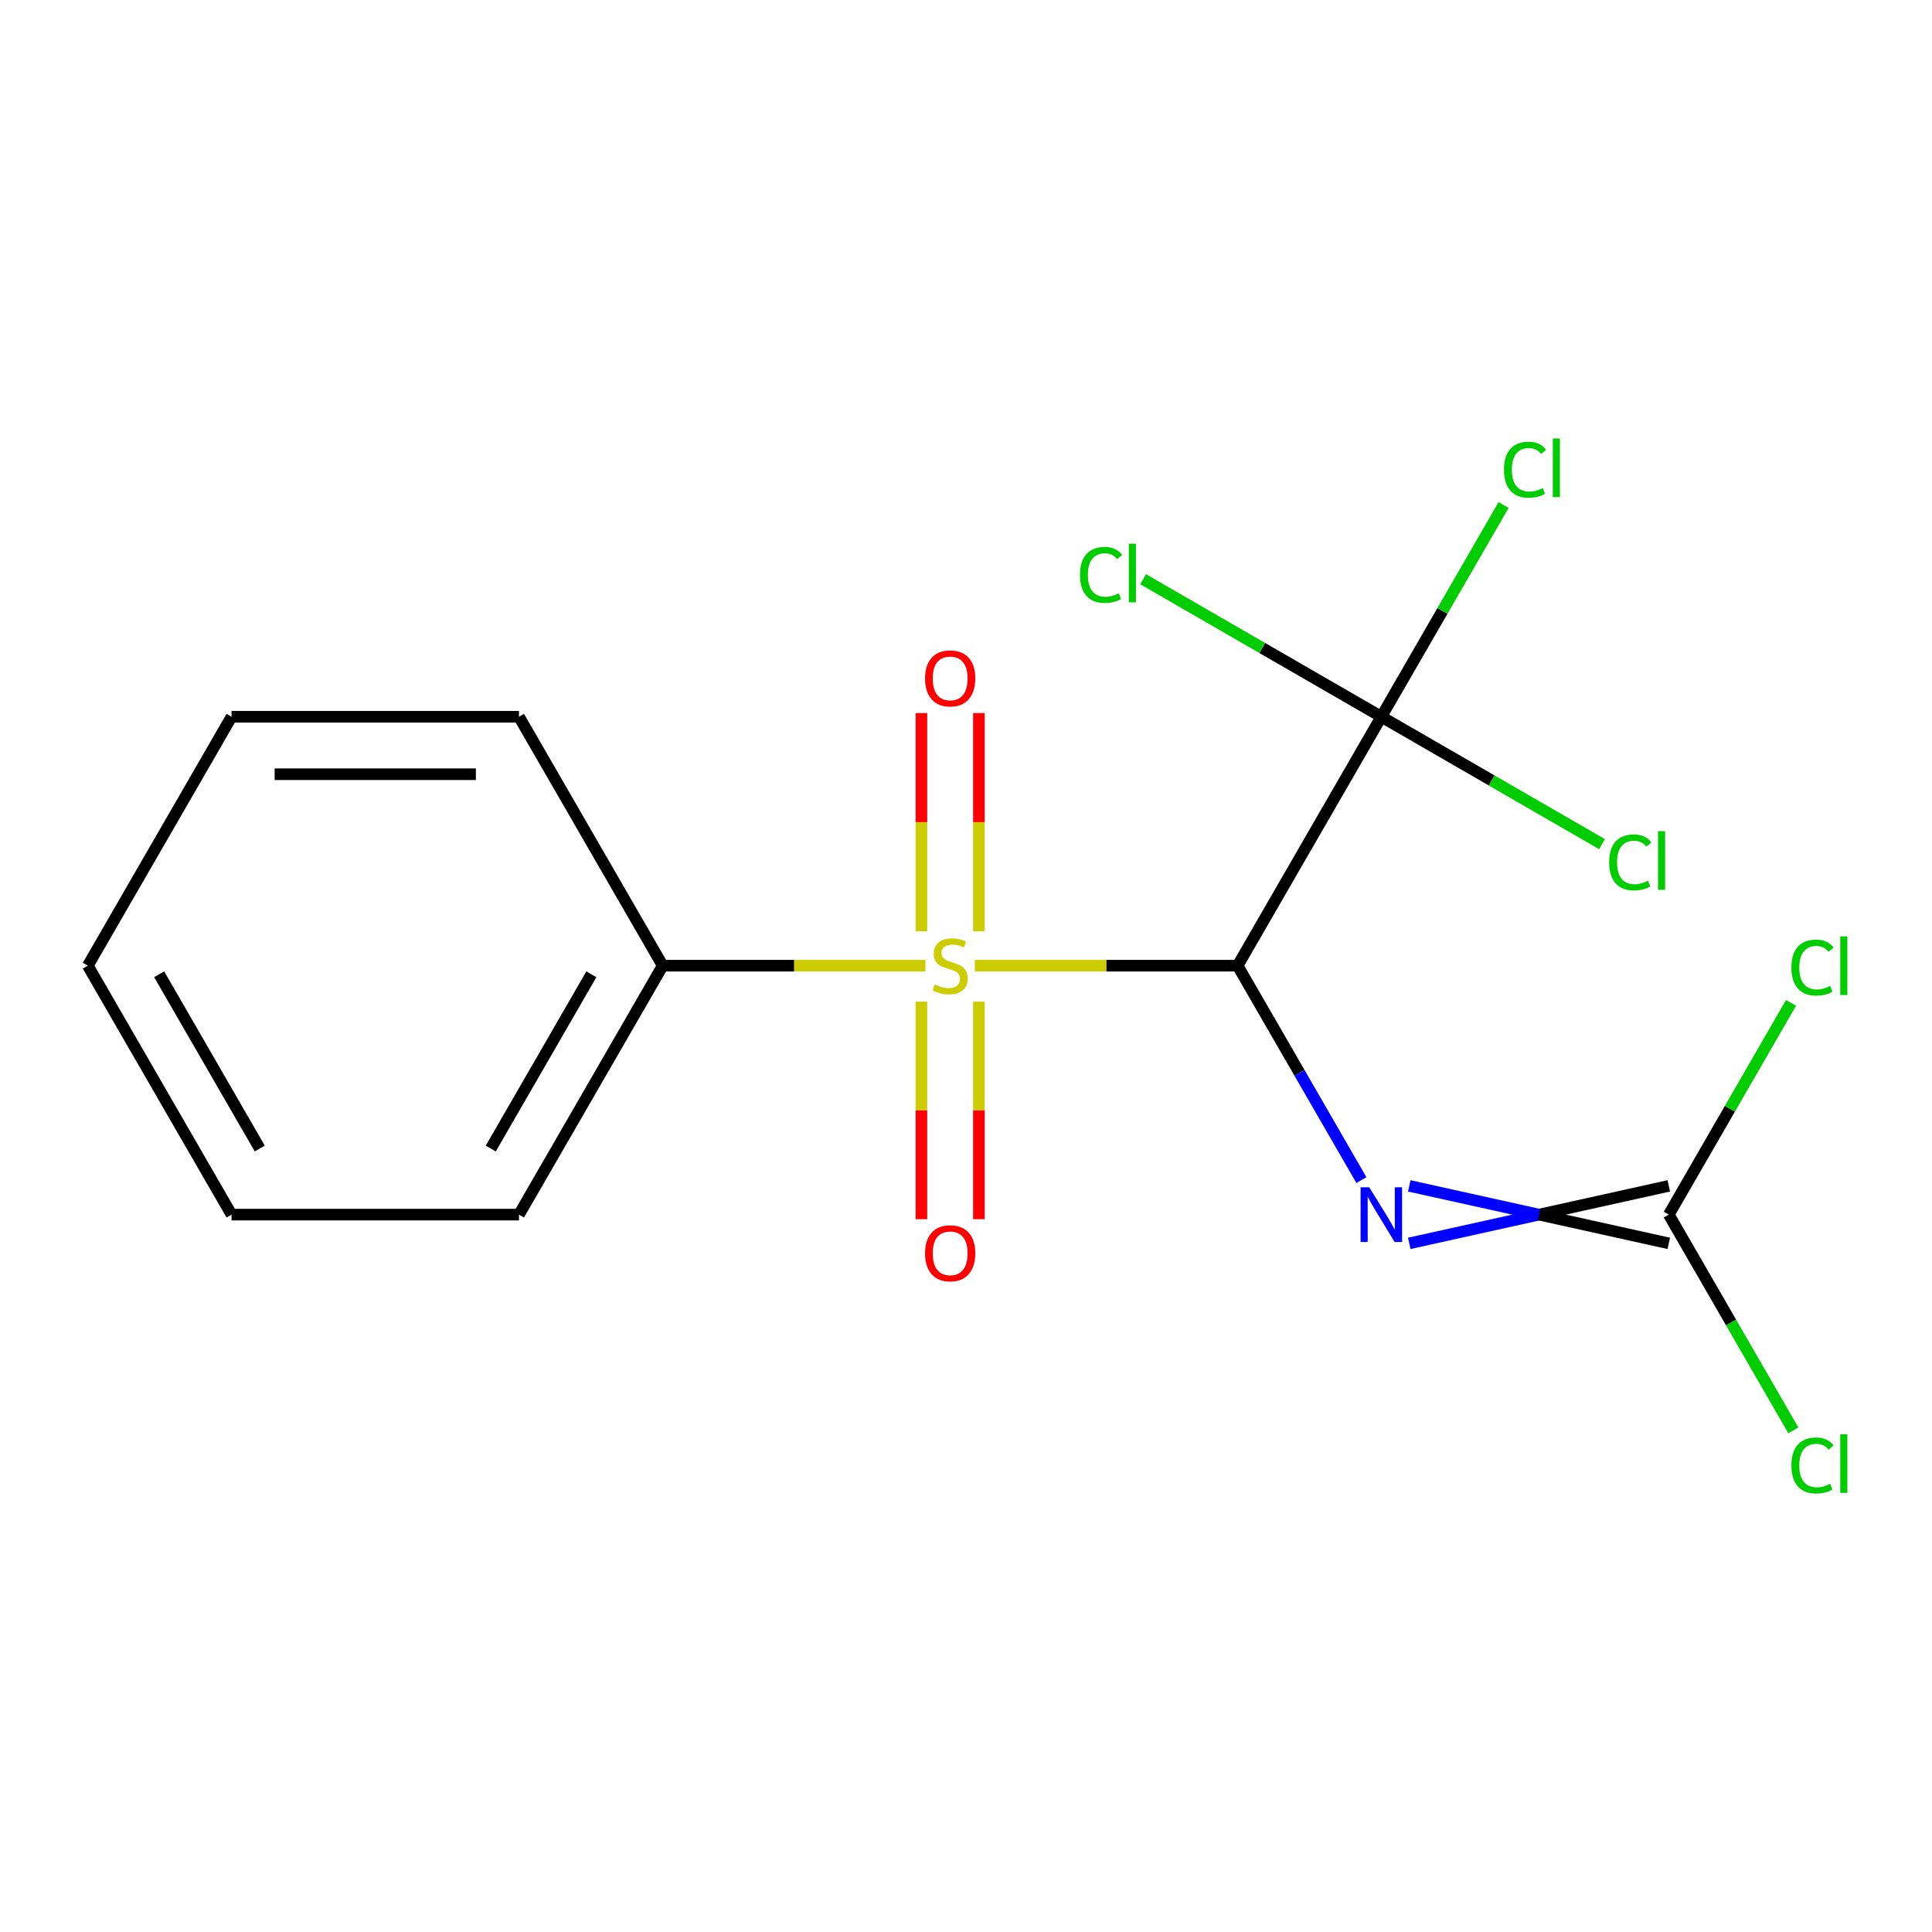 <?xml version='1.0' encoding='iso-8859-1'?>
<svg version='1.1' baseProfile='full'
              xmlns='http://www.w3.org/2000/svg'
                      xmlns:rdkit='http://www.rdkit.org/xml'
                      xmlns:xlink='http://www.w3.org/1999/xlink'
                  xml:space='preserve'
width='1000px' height='1000px' viewBox='0 0 1000 1000'>
<!-- END OF HEADER -->
<rect style='opacity:1.0;fill:#FFFFFF;stroke:none' width='1000' height='1000' x='0' y='0'> </rect>
<path class='bond-0' d='M 640.585,499.836 L 572.594,499.836' style='fill:none;fill-rule:evenodd;stroke:#000000;stroke-width:6px;stroke-linecap:butt;stroke-linejoin:miter;stroke-opacity:1' />
<path class='bond-0' d='M 572.594,499.836 L 504.602,499.836' style='fill:none;fill-rule:evenodd;stroke:#CCCC00;stroke-width:6px;stroke-linecap:butt;stroke-linejoin:miter;stroke-opacity:1' />
<path class='bond-1' d='M 640.585,499.836 L 672.62,555.321' style='fill:none;fill-rule:evenodd;stroke:#000000;stroke-width:6px;stroke-linecap:butt;stroke-linejoin:miter;stroke-opacity:1' />
<path class='bond-1' d='M 672.62,555.321 L 704.654,610.806' style='fill:none;fill-rule:evenodd;stroke:#0000FF;stroke-width:6px;stroke-linecap:butt;stroke-linejoin:miter;stroke-opacity:1' />
<path class='bond-2' d='M 640.585,499.836 L 714.977,370.987' style='fill:none;fill-rule:evenodd;stroke:#000000;stroke-width:6px;stroke-linecap:butt;stroke-linejoin:miter;stroke-opacity:1' />
<path class='bond-4' d='M 476.924,518.436 L 476.924,574.74' style='fill:none;fill-rule:evenodd;stroke:#CCCC00;stroke-width:6px;stroke-linecap:butt;stroke-linejoin:miter;stroke-opacity:1' />
<path class='bond-4' d='M 476.924,574.74 L 476.924,631.045' style='fill:none;fill-rule:evenodd;stroke:#FF0000;stroke-width:6px;stroke-linecap:butt;stroke-linejoin:miter;stroke-opacity:1' />
<path class='bond-4' d='M 506.681,518.436 L 506.681,574.74' style='fill:none;fill-rule:evenodd;stroke:#CCCC00;stroke-width:6px;stroke-linecap:butt;stroke-linejoin:miter;stroke-opacity:1' />
<path class='bond-4' d='M 506.681,574.74 L 506.681,631.045' style='fill:none;fill-rule:evenodd;stroke:#FF0000;stroke-width:6px;stroke-linecap:butt;stroke-linejoin:miter;stroke-opacity:1' />
<path class='bond-5' d='M 506.681,481.997 L 506.681,425.542' style='fill:none;fill-rule:evenodd;stroke:#CCCC00;stroke-width:6px;stroke-linecap:butt;stroke-linejoin:miter;stroke-opacity:1' />
<path class='bond-5' d='M 506.681,425.542 L 506.681,369.087' style='fill:none;fill-rule:evenodd;stroke:#FF0000;stroke-width:6px;stroke-linecap:butt;stroke-linejoin:miter;stroke-opacity:1' />
<path class='bond-5' d='M 476.924,481.997 L 476.924,425.542' style='fill:none;fill-rule:evenodd;stroke:#CCCC00;stroke-width:6px;stroke-linecap:butt;stroke-linejoin:miter;stroke-opacity:1' />
<path class='bond-5' d='M 476.924,425.542 L 476.924,369.087' style='fill:none;fill-rule:evenodd;stroke:#FF0000;stroke-width:6px;stroke-linecap:butt;stroke-linejoin:miter;stroke-opacity:1' />
<path class='bond-6' d='M 479.003,499.836 L 411.011,499.836' style='fill:none;fill-rule:evenodd;stroke:#CCCC00;stroke-width:6px;stroke-linecap:butt;stroke-linejoin:miter;stroke-opacity:1' />
<path class='bond-6' d='M 411.011,499.836 L 343.02,499.836' style='fill:none;fill-rule:evenodd;stroke:#000000;stroke-width:6px;stroke-linecap:butt;stroke-linejoin:miter;stroke-opacity:1' />
<path class='bond-3' d='M 729.436,643.564 L 796.598,628.686' style='fill:none;fill-rule:evenodd;stroke:#0000FF;stroke-width:6px;stroke-linecap:butt;stroke-linejoin:miter;stroke-opacity:1' />
<path class='bond-3' d='M 796.598,628.686 L 863.759,613.808' style='fill:none;fill-rule:evenodd;stroke:#000000;stroke-width:6px;stroke-linecap:butt;stroke-linejoin:miter;stroke-opacity:1' />
<path class='bond-3' d='M 729.436,613.808 L 796.598,628.686' style='fill:none;fill-rule:evenodd;stroke:#0000FF;stroke-width:6px;stroke-linecap:butt;stroke-linejoin:miter;stroke-opacity:1' />
<path class='bond-3' d='M 796.598,628.686 L 863.759,643.564' style='fill:none;fill-rule:evenodd;stroke:#000000;stroke-width:6px;stroke-linecap:butt;stroke-linejoin:miter;stroke-opacity:1' />
<path class='bond-7' d='M 714.977,370.987 L 746.613,316.192' style='fill:none;fill-rule:evenodd;stroke:#000000;stroke-width:6px;stroke-linecap:butt;stroke-linejoin:miter;stroke-opacity:1' />
<path class='bond-7' d='M 746.613,316.192 L 778.248,261.397' style='fill:none;fill-rule:evenodd;stroke:#00CC00;stroke-width:6px;stroke-linecap:butt;stroke-linejoin:miter;stroke-opacity:1' />
<path class='bond-8' d='M 714.977,370.987 L 772.082,403.956' style='fill:none;fill-rule:evenodd;stroke:#000000;stroke-width:6px;stroke-linecap:butt;stroke-linejoin:miter;stroke-opacity:1' />
<path class='bond-8' d='M 772.082,403.956 L 829.187,436.926' style='fill:none;fill-rule:evenodd;stroke:#00CC00;stroke-width:6px;stroke-linecap:butt;stroke-linejoin:miter;stroke-opacity:1' />
<path class='bond-9' d='M 714.977,370.987 L 653.332,335.396' style='fill:none;fill-rule:evenodd;stroke:#000000;stroke-width:6px;stroke-linecap:butt;stroke-linejoin:miter;stroke-opacity:1' />
<path class='bond-9' d='M 653.332,335.396 L 591.687,299.805' style='fill:none;fill-rule:evenodd;stroke:#00CC00;stroke-width:6px;stroke-linecap:butt;stroke-linejoin:miter;stroke-opacity:1' />
<path class='bond-10' d='M 863.759,628.686 L 895.996,684.521' style='fill:none;fill-rule:evenodd;stroke:#000000;stroke-width:6px;stroke-linecap:butt;stroke-linejoin:miter;stroke-opacity:1' />
<path class='bond-10' d='M 895.996,684.521 L 928.232,740.356' style='fill:none;fill-rule:evenodd;stroke:#00CC00;stroke-width:6px;stroke-linecap:butt;stroke-linejoin:miter;stroke-opacity:1' />
<path class='bond-11' d='M 863.759,628.686 L 895.395,573.891' style='fill:none;fill-rule:evenodd;stroke:#000000;stroke-width:6px;stroke-linecap:butt;stroke-linejoin:miter;stroke-opacity:1' />
<path class='bond-11' d='M 895.395,573.891 L 927.031,519.096' style='fill:none;fill-rule:evenodd;stroke:#00CC00;stroke-width:6px;stroke-linecap:butt;stroke-linejoin:miter;stroke-opacity:1' />
<path class='bond-12' d='M 343.02,499.836 L 268.629,628.686' style='fill:none;fill-rule:evenodd;stroke:#000000;stroke-width:6px;stroke-linecap:butt;stroke-linejoin:miter;stroke-opacity:1' />
<path class='bond-12' d='M 306.091,504.286 L 254.017,594.48' style='fill:none;fill-rule:evenodd;stroke:#000000;stroke-width:6px;stroke-linecap:butt;stroke-linejoin:miter;stroke-opacity:1' />
<path class='bond-13' d='M 343.02,499.836 L 268.629,370.987' style='fill:none;fill-rule:evenodd;stroke:#000000;stroke-width:6px;stroke-linecap:butt;stroke-linejoin:miter;stroke-opacity:1' />
<path class='bond-14' d='M 268.629,628.686 L 119.846,628.686' style='fill:none;fill-rule:evenodd;stroke:#000000;stroke-width:6px;stroke-linecap:butt;stroke-linejoin:miter;stroke-opacity:1' />
<path class='bond-15' d='M 268.629,370.987 L 119.846,370.987' style='fill:none;fill-rule:evenodd;stroke:#000000;stroke-width:6px;stroke-linecap:butt;stroke-linejoin:miter;stroke-opacity:1' />
<path class='bond-15' d='M 246.311,400.743 L 142.163,400.743' style='fill:none;fill-rule:evenodd;stroke:#000000;stroke-width:6px;stroke-linecap:butt;stroke-linejoin:miter;stroke-opacity:1' />
<path class='bond-17' d='M 119.846,628.686 L 45.455,499.836' style='fill:none;fill-rule:evenodd;stroke:#000000;stroke-width:6px;stroke-linecap:butt;stroke-linejoin:miter;stroke-opacity:1' />
<path class='bond-17' d='M 134.457,594.48 L 82.383,504.286' style='fill:none;fill-rule:evenodd;stroke:#000000;stroke-width:6px;stroke-linecap:butt;stroke-linejoin:miter;stroke-opacity:1' />
<path class='bond-16' d='M 119.846,370.987 L 45.455,499.836' style='fill:none;fill-rule:evenodd;stroke:#000000;stroke-width:6px;stroke-linecap:butt;stroke-linejoin:miter;stroke-opacity:1' />
<path  class='atom-1' d='M 483.803 509.556
Q 484.123 509.676, 485.443 510.236
Q 486.763 510.796, 488.203 511.156
Q 489.683 511.476, 491.123 511.476
Q 493.803 511.476, 495.363 510.196
Q 496.923 508.876, 496.923 506.596
Q 496.923 505.036, 496.123 504.076
Q 495.363 503.116, 494.163 502.596
Q 492.963 502.076, 490.963 501.476
Q 488.443 500.716, 486.923 499.996
Q 485.443 499.276, 484.363 497.756
Q 483.323 496.236, 483.323 493.676
Q 483.323 490.116, 485.723 487.916
Q 488.163 485.716, 492.963 485.716
Q 496.243 485.716, 499.963 487.276
L 499.043 490.356
Q 495.643 488.956, 493.083 488.956
Q 490.323 488.956, 488.803 490.116
Q 487.283 491.236, 487.323 493.196
Q 487.323 494.716, 488.083 495.636
Q 488.883 496.556, 490.003 497.076
Q 491.163 497.596, 493.083 498.196
Q 495.643 498.996, 497.163 499.796
Q 498.683 500.596, 499.763 502.236
Q 500.883 503.836, 500.883 506.596
Q 500.883 510.516, 498.243 512.636
Q 495.643 514.716, 491.283 514.716
Q 488.763 514.716, 486.843 514.156
Q 484.963 513.636, 482.723 512.716
L 483.803 509.556
' fill='#CCCC00'/>
<path  class='atom-2' d='M 708.717 614.526
L 717.997 629.526
Q 718.917 631.006, 720.397 633.686
Q 721.877 636.366, 721.957 636.526
L 721.957 614.526
L 725.717 614.526
L 725.717 642.846
L 721.837 642.846
L 711.877 626.446
Q 710.717 624.526, 709.477 622.326
Q 708.277 620.126, 707.917 619.446
L 707.917 642.846
L 704.237 642.846
L 704.237 614.526
L 708.717 614.526
' fill='#0000FF'/>
<path  class='atom-5' d='M 478.803 648.699
Q 478.803 641.899, 482.163 638.099
Q 485.523 634.299, 491.803 634.299
Q 498.083 634.299, 501.443 638.099
Q 504.803 641.899, 504.803 648.699
Q 504.803 655.579, 501.403 659.499
Q 498.003 663.379, 491.803 663.379
Q 485.563 663.379, 482.163 659.499
Q 478.803 655.619, 478.803 648.699
M 491.803 660.179
Q 496.123 660.179, 498.443 657.299
Q 500.803 654.379, 500.803 648.699
Q 500.803 643.139, 498.443 640.339
Q 496.123 637.499, 491.803 637.499
Q 487.483 637.499, 485.123 640.299
Q 482.803 643.099, 482.803 648.699
Q 482.803 654.419, 485.123 657.299
Q 487.483 660.179, 491.803 660.179
' fill='#FF0000'/>
<path  class='atom-6' d='M 478.803 351.134
Q 478.803 344.334, 482.163 340.534
Q 485.523 336.734, 491.803 336.734
Q 498.083 336.734, 501.443 340.534
Q 504.803 344.334, 504.803 351.134
Q 504.803 358.014, 501.403 361.934
Q 498.003 365.814, 491.803 365.814
Q 485.563 365.814, 482.163 361.934
Q 478.803 358.054, 478.803 351.134
M 491.803 362.614
Q 496.123 362.614, 498.443 359.734
Q 500.803 356.814, 500.803 351.134
Q 500.803 345.574, 498.443 342.774
Q 496.123 339.934, 491.803 339.934
Q 487.483 339.934, 485.123 342.734
Q 482.803 345.534, 482.803 351.134
Q 482.803 356.854, 485.123 359.734
Q 487.483 362.614, 491.803 362.614
' fill='#FF0000'/>
<path  class='atom-8' d='M 778.448 243.117
Q 778.448 236.077, 781.728 232.397
Q 785.048 228.677, 791.328 228.677
Q 797.168 228.677, 800.288 232.797
L 797.648 234.957
Q 795.368 231.957, 791.328 231.957
Q 787.048 231.957, 784.768 234.837
Q 782.528 237.677, 782.528 243.117
Q 782.528 248.717, 784.848 251.597
Q 787.208 254.477, 791.768 254.477
Q 794.888 254.477, 798.528 252.597
L 799.648 255.597
Q 798.168 256.557, 795.928 257.117
Q 793.688 257.677, 791.208 257.677
Q 785.048 257.677, 781.728 253.917
Q 778.448 250.157, 778.448 243.117
' fill='#00CC00'/>
<path  class='atom-8' d='M 803.728 226.957
L 807.408 226.957
L 807.408 257.317
L 803.728 257.317
L 803.728 226.957
' fill='#00CC00'/>
<path  class='atom-9' d='M 832.906 446.358
Q 832.906 439.318, 836.186 435.638
Q 839.506 431.918, 845.786 431.918
Q 851.626 431.918, 854.746 436.038
L 852.106 438.198
Q 849.826 435.198, 845.786 435.198
Q 841.506 435.198, 839.226 438.078
Q 836.986 440.918, 836.986 446.358
Q 836.986 451.958, 839.306 454.838
Q 841.666 457.718, 846.226 457.718
Q 849.346 457.718, 852.986 455.838
L 854.106 458.838
Q 852.626 459.798, 850.386 460.358
Q 848.146 460.918, 845.666 460.918
Q 839.506 460.918, 836.186 457.158
Q 832.906 453.398, 832.906 446.358
' fill='#00CC00'/>
<path  class='atom-9' d='M 858.186 430.198
L 861.866 430.198
L 861.866 460.558
L 858.186 460.558
L 858.186 430.198
' fill='#00CC00'/>
<path  class='atom-10' d='M 559.007 297.575
Q 559.007 290.535, 562.287 286.855
Q 565.607 283.135, 571.887 283.135
Q 577.727 283.135, 580.847 287.255
L 578.207 289.415
Q 575.927 286.415, 571.887 286.415
Q 567.607 286.415, 565.327 289.295
Q 563.087 292.135, 563.087 297.575
Q 563.087 303.175, 565.407 306.055
Q 567.767 308.935, 572.327 308.935
Q 575.447 308.935, 579.087 307.055
L 580.207 310.055
Q 578.727 311.015, 576.487 311.575
Q 574.247 312.135, 571.767 312.135
Q 565.607 312.135, 562.287 308.375
Q 559.007 304.615, 559.007 297.575
' fill='#00CC00'/>
<path  class='atom-10' d='M 584.287 281.415
L 587.967 281.415
L 587.967 311.775
L 584.287 311.775
L 584.287 281.415
' fill='#00CC00'/>
<path  class='atom-11' d='M 927.231 758.516
Q 927.231 751.476, 930.511 747.796
Q 933.831 744.076, 940.111 744.076
Q 945.951 744.076, 949.071 748.196
L 946.431 750.356
Q 944.151 747.356, 940.111 747.356
Q 935.831 747.356, 933.551 750.236
Q 931.311 753.076, 931.311 758.516
Q 931.311 764.116, 933.631 766.996
Q 935.991 769.876, 940.551 769.876
Q 943.671 769.876, 947.311 767.996
L 948.431 770.996
Q 946.951 771.956, 944.711 772.516
Q 942.471 773.076, 939.991 773.076
Q 933.831 773.076, 930.511 769.316
Q 927.231 765.556, 927.231 758.516
' fill='#00CC00'/>
<path  class='atom-11' d='M 952.511 742.356
L 956.191 742.356
L 956.191 772.716
L 952.511 772.716
L 952.511 742.356
' fill='#00CC00'/>
<path  class='atom-12' d='M 927.231 500.816
Q 927.231 493.776, 930.511 490.096
Q 933.831 486.376, 940.111 486.376
Q 945.951 486.376, 949.071 490.496
L 946.431 492.656
Q 944.151 489.656, 940.111 489.656
Q 935.831 489.656, 933.551 492.536
Q 931.311 495.376, 931.311 500.816
Q 931.311 506.416, 933.631 509.296
Q 935.991 512.176, 940.551 512.176
Q 943.671 512.176, 947.311 510.296
L 948.431 513.296
Q 946.951 514.256, 944.711 514.816
Q 942.471 515.376, 939.991 515.376
Q 933.831 515.376, 930.511 511.616
Q 927.231 507.856, 927.231 500.816
' fill='#00CC00'/>
<path  class='atom-12' d='M 952.511 484.656
L 956.191 484.656
L 956.191 515.016
L 952.511 515.016
L 952.511 484.656
' fill='#00CC00'/>
</svg>
